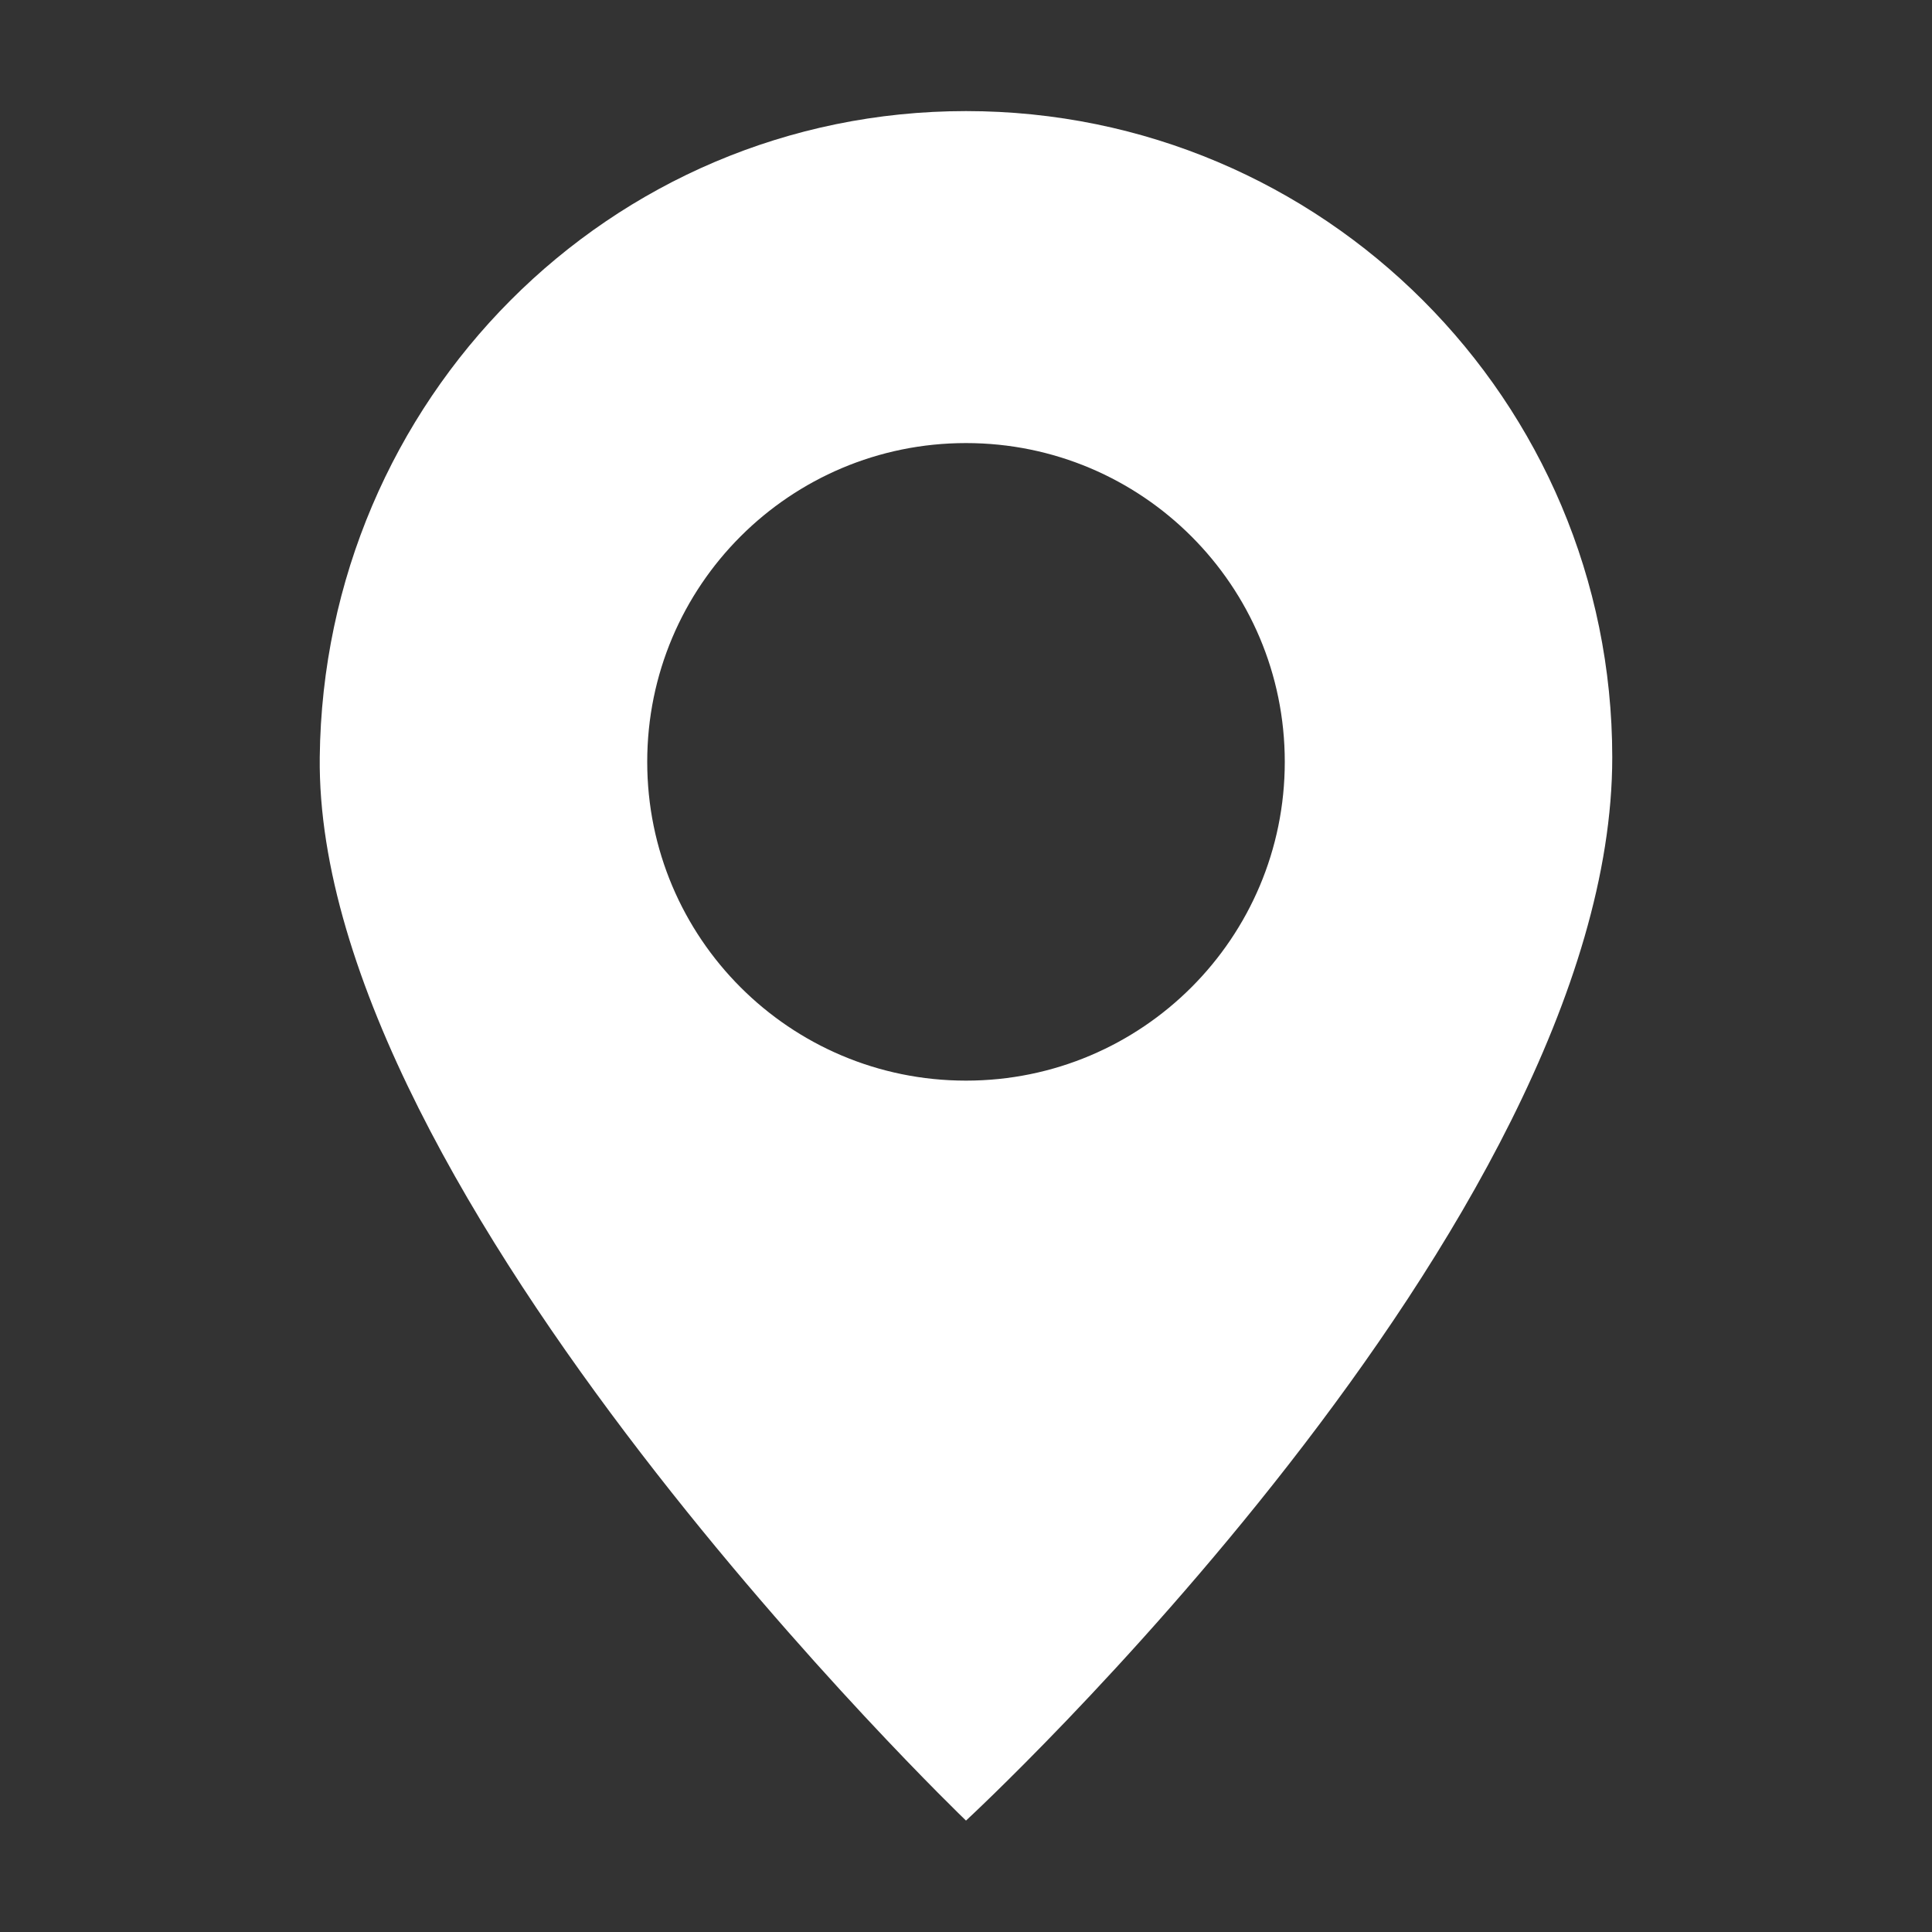 <?xml version="1.0" encoding="UTF-8"?><svg id="_レイヤー_1" xmlns="http://www.w3.org/2000/svg" viewBox="0 0 60 60"><rect x="0" y="0" width="60" height="60" fill="#333333" stroke="none"/><defs><style>.cls-1{fill:#fff;}</style></defs><path class="cls-1" d="M30,3.45c-11.08,0-19.95,8.98-20.07,20.07-.15,13.61,20.07,33.02,20.07,33.02,0,0,20.07-18.53,20.07-33.02,0-11.08-8.98-20.07-20.07-20.07Zm0,30.11c-5.47,0-9.9-4.43-9.9-9.9s4.43-9.9,9.9-9.9,9.9,4.43,9.9,9.9-4.43,9.9-9.9,9.9Z"/></svg>